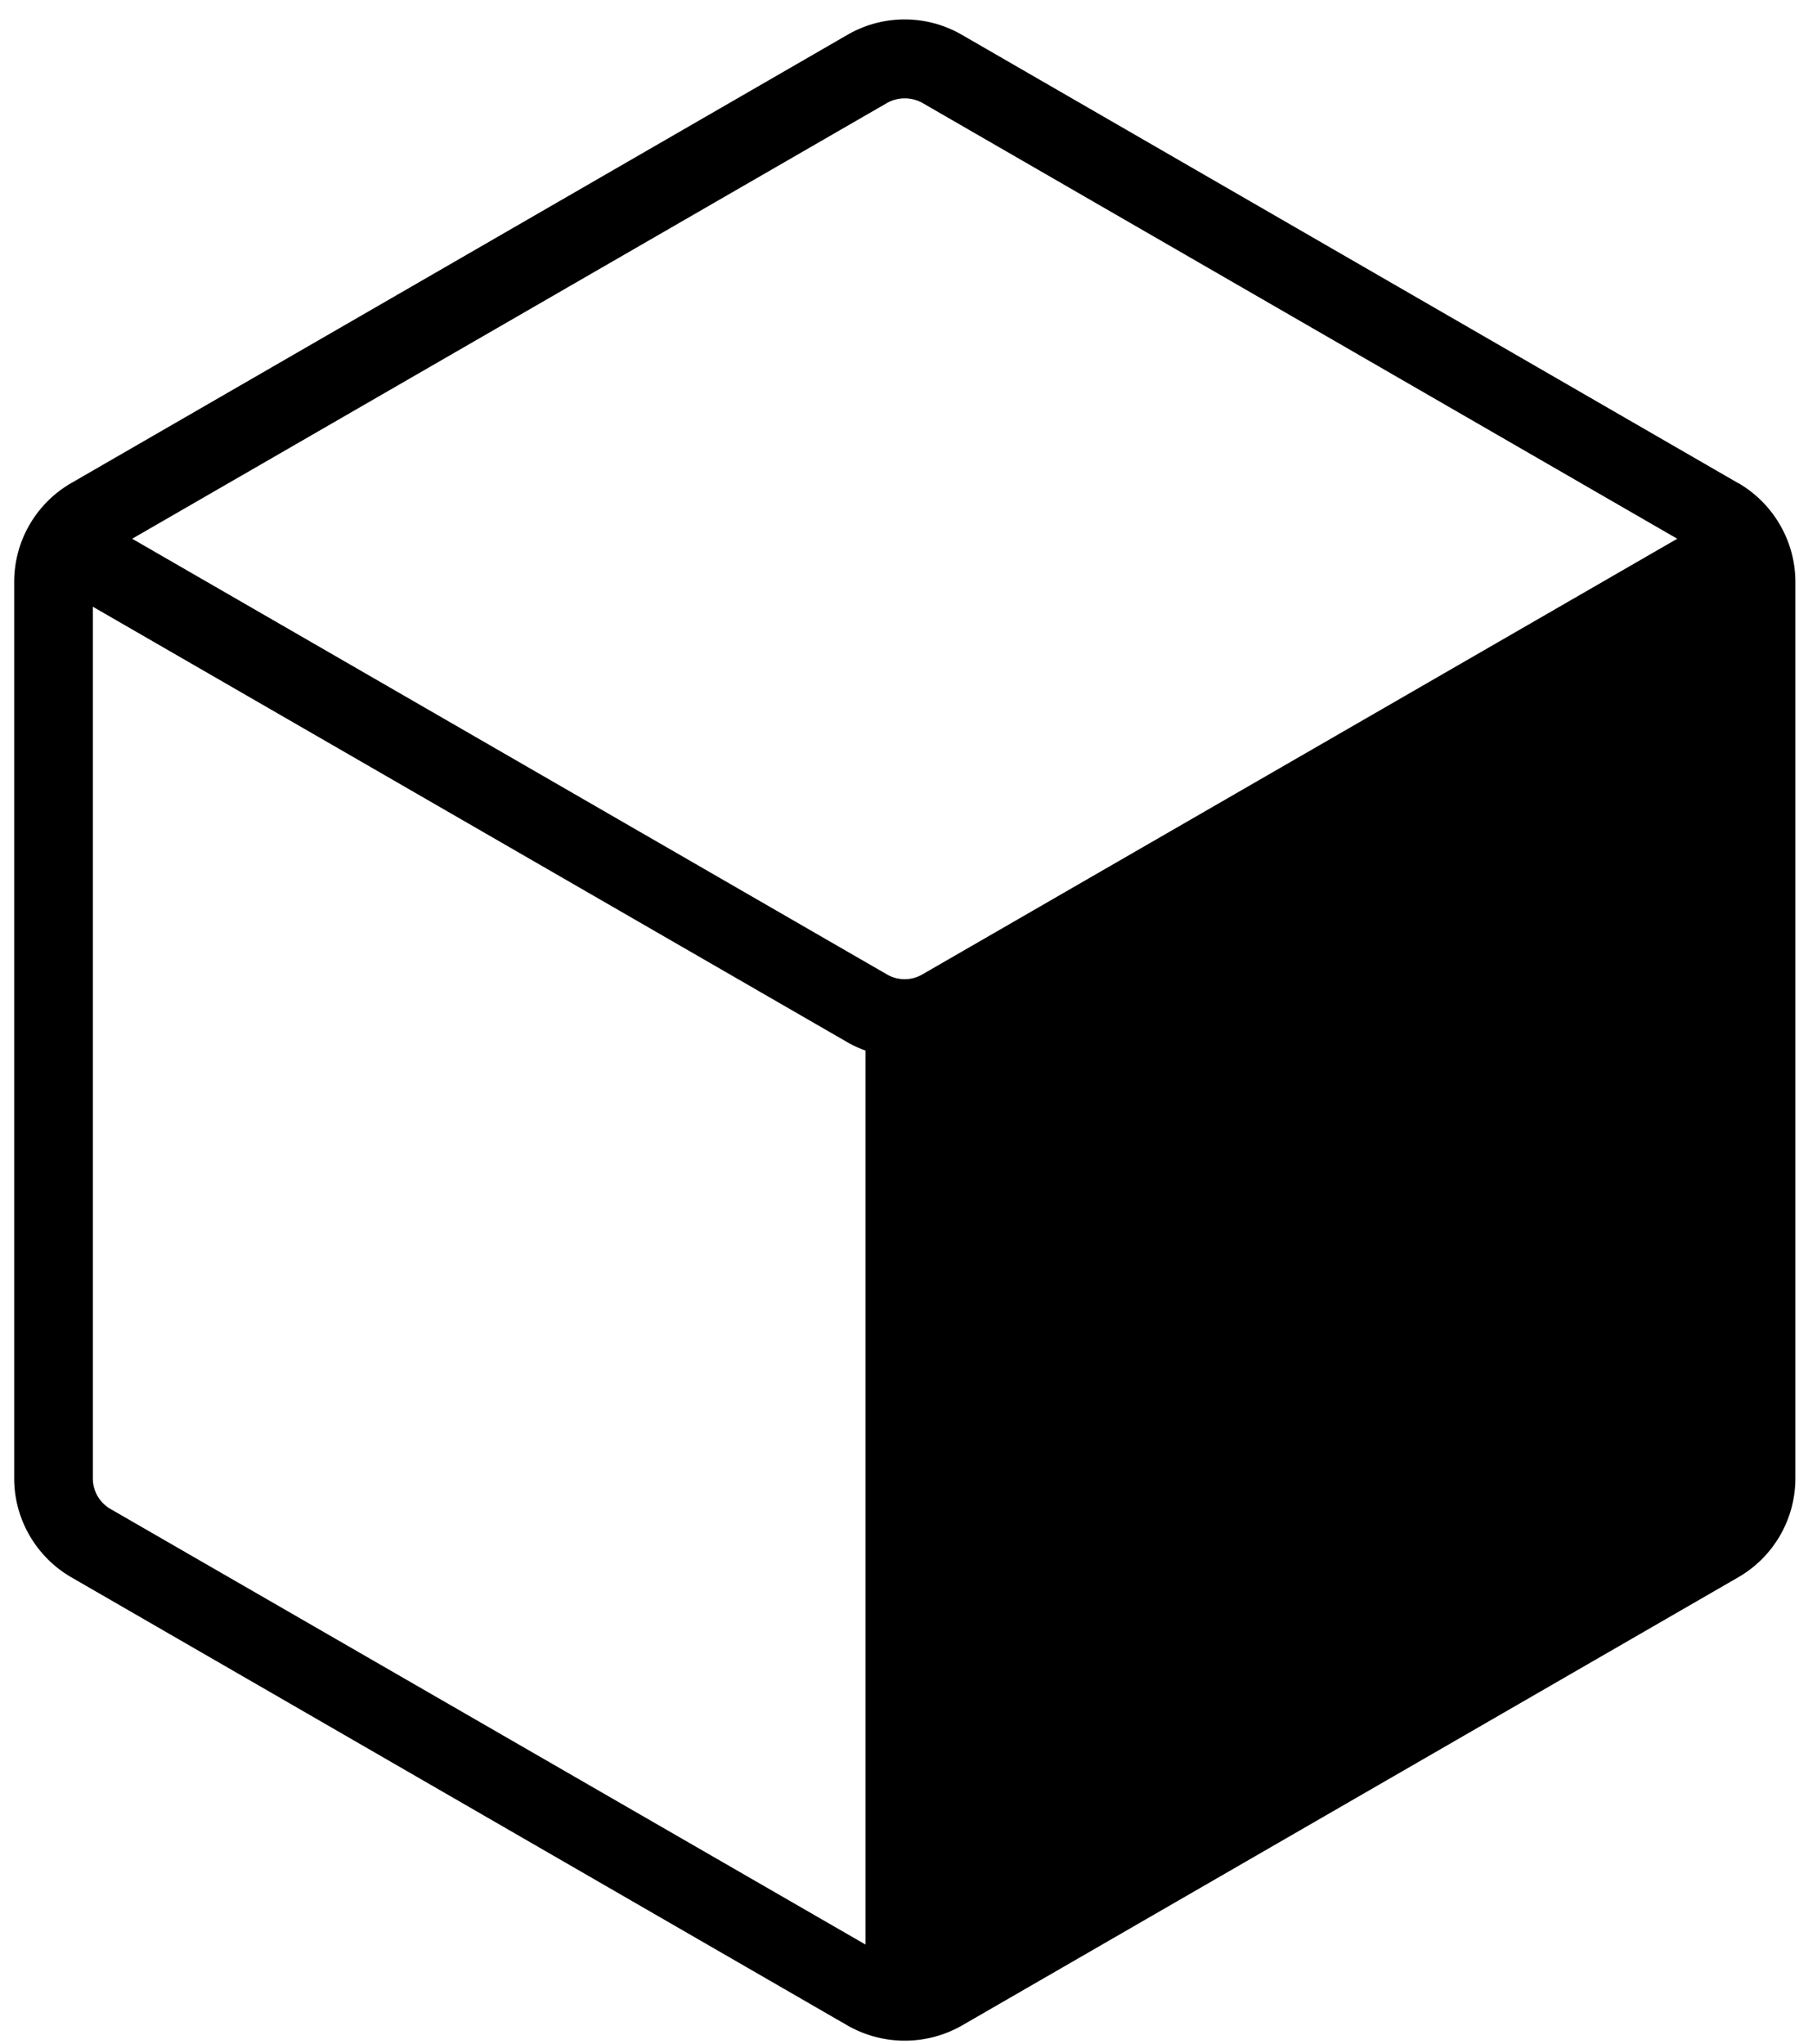 <svg xmlns="http://www.w3.org/2000/svg" viewBox="0 0 32 36" class="header-logo_logo__icon__l4VN_"><path d="M30.611 8.507 16.935.61a2.01 2.01 0 0 0-2.005 0L1.254 8.507A2.01 2.01 0 0 0 .25 10.245v15.791c0 .713.384 1.378 1.004 1.738L14.93 35.67a2.034 2.034 0 0 0 2.008 0l13.677-7.896a2.01 2.01 0 0 0 1.004-1.738V10.245c0-.713-.385-1.378-1.004-1.738zM16.242 17.16a.62.62 0 0 1-.62 0L2.328 9.487l13.296-7.675a.64.64 0 0 1 .62 0l13.295 7.675zm-1.312 1.197q.146.084.312.142v15.743l-13.296-7.67a.62.62 0 0 1-.311-.537V10.684z"></path></svg>